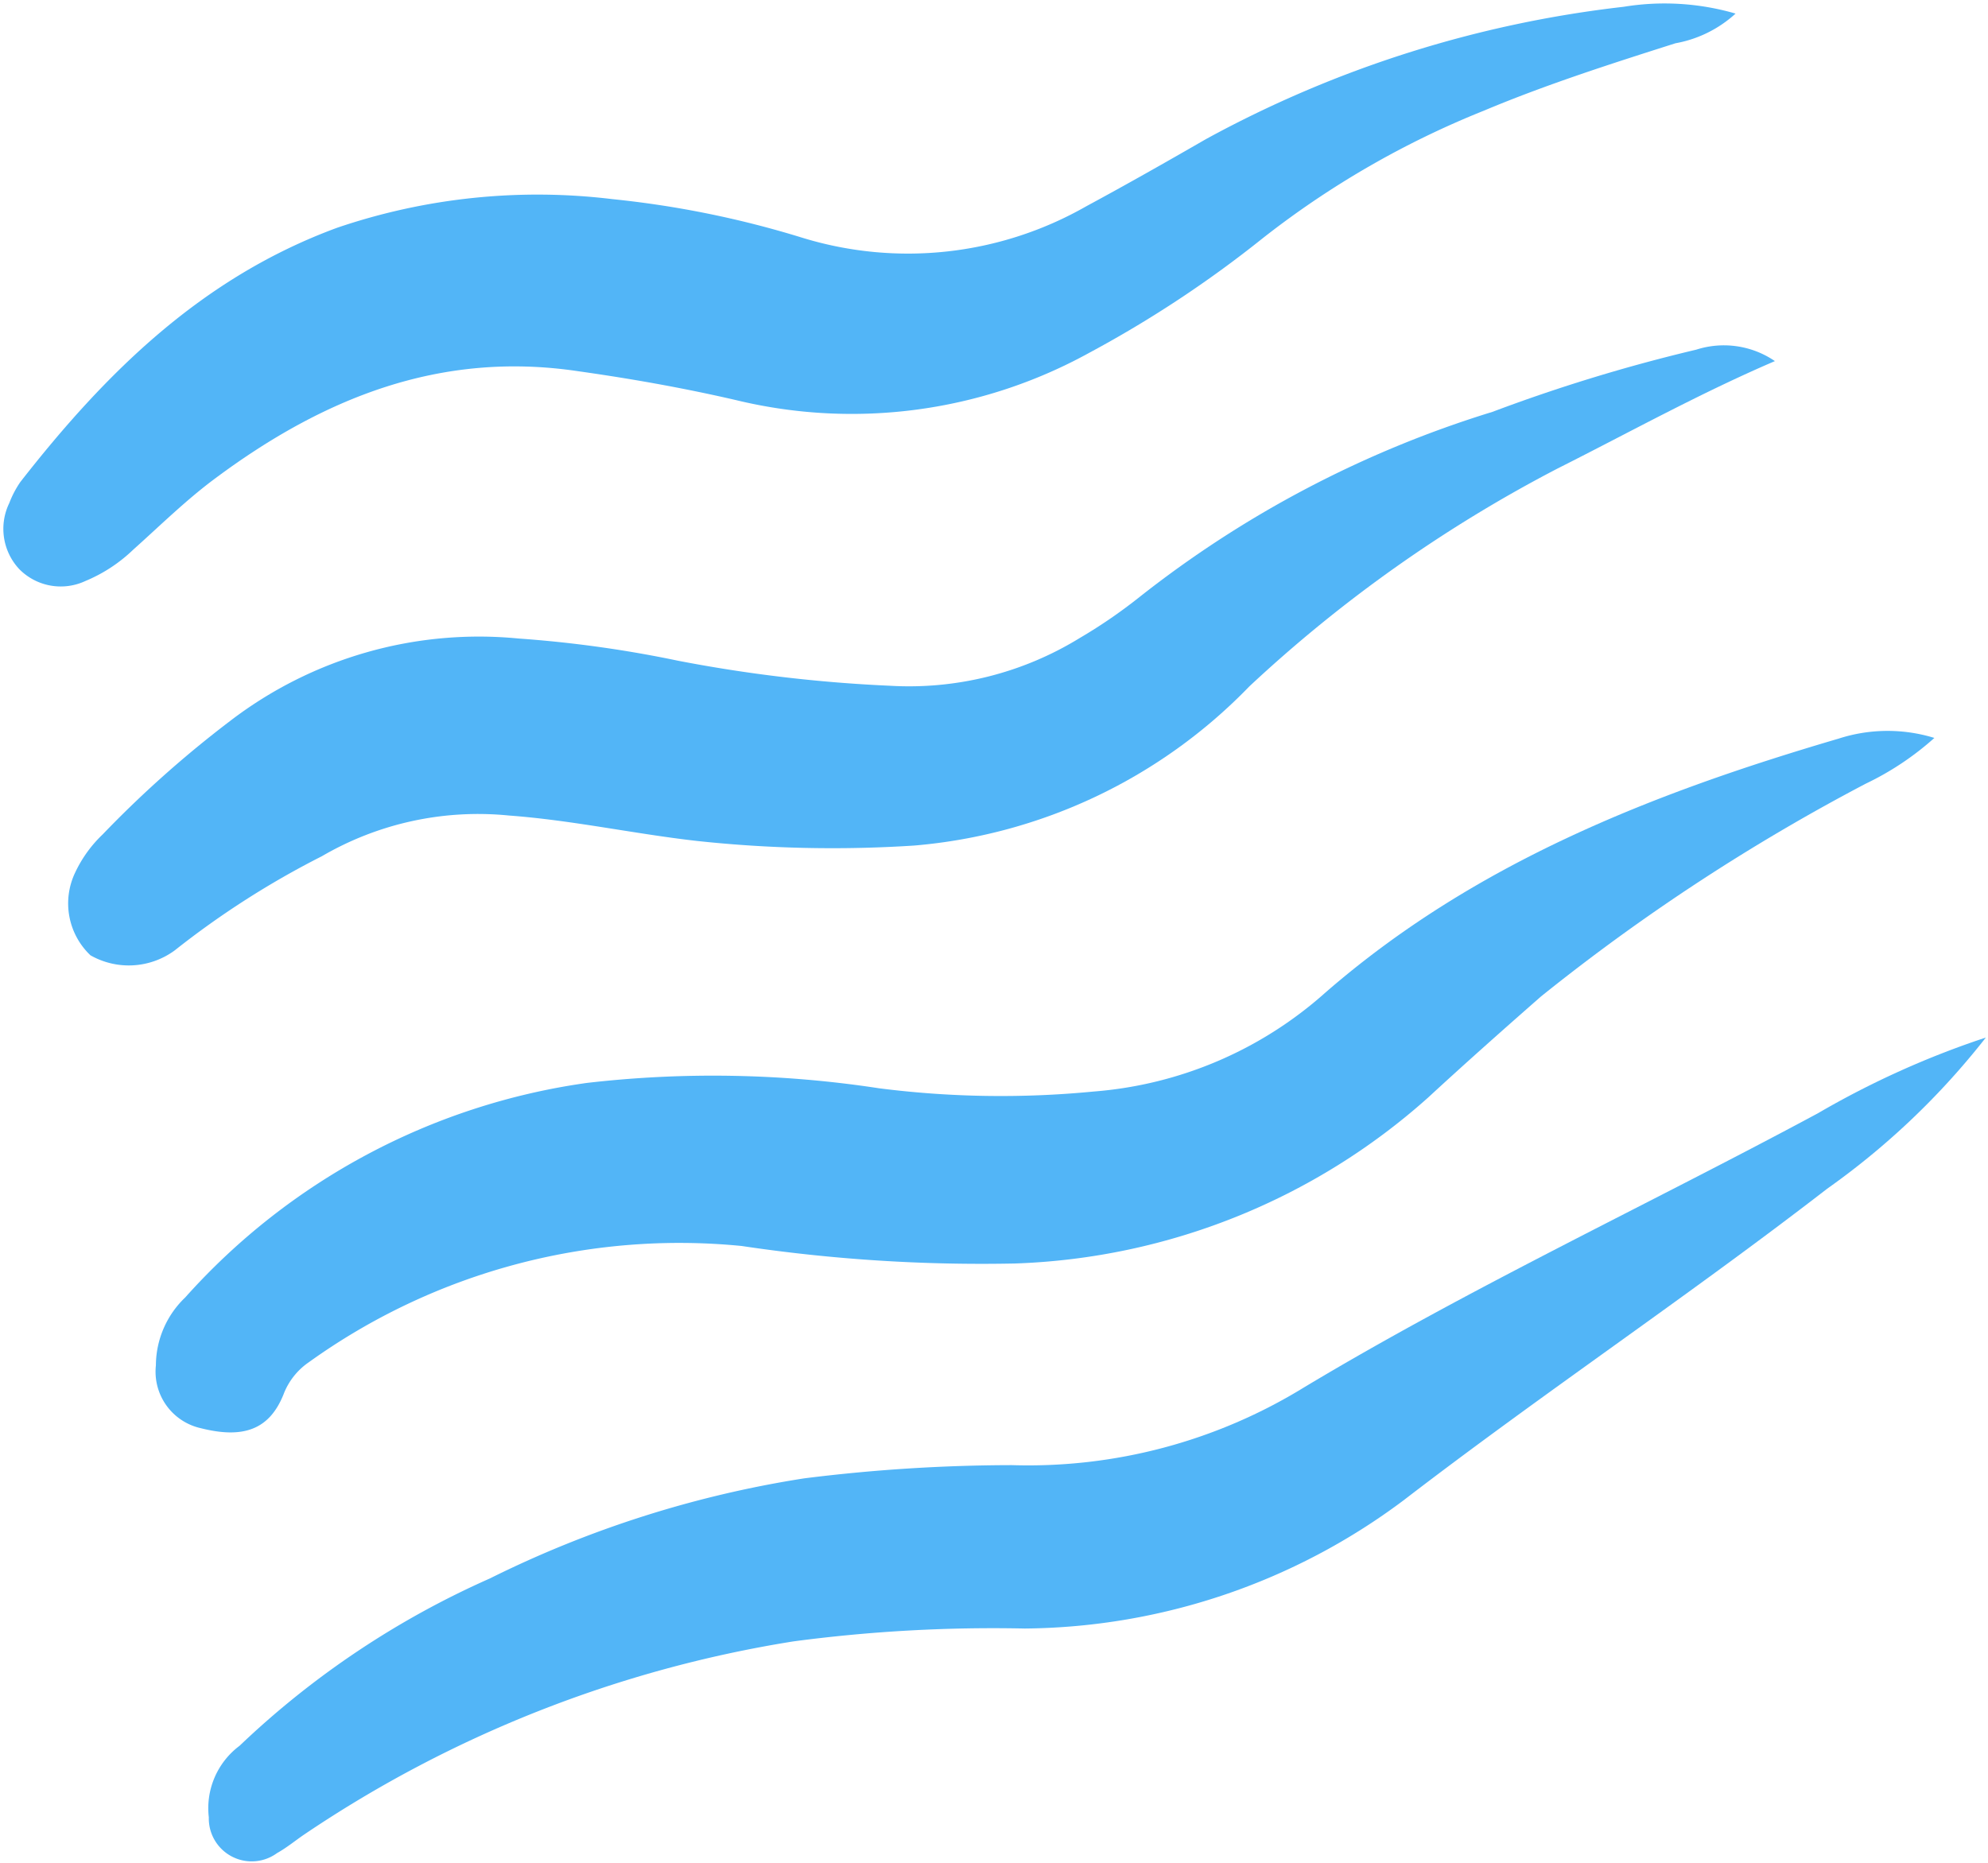 <?xml version="1.0" encoding="UTF-8" standalone="no"?><svg xmlns="http://www.w3.org/2000/svg" xmlns:xlink="http://www.w3.org/1999/xlink" fill="#000000" height="52.1" preserveAspectRatio="xMidYMid meet" version="1" viewBox="-0.1 -0.1 55.6 52.1" width="55.6" zoomAndPan="magnify"><g data-name="Layer 2"><g data-name="Layer 1" fill="#52b5f7" id="change1_1"><path d="M54,20.54a8.11,8.11,0,0,1-1.92,1.28A56.17,56.17,0,0,0,43,27.77c-1.06.93-2.12,1.87-3.16,2.83a18.26,18.26,0,0,1-11.55,4.64,45.39,45.39,0,0,1-7.65-.49A17.76,17.76,0,0,0,8.54,38a1.91,1.91,0,0,0-.71.9c-.4,1-1.14,1.24-2.3.95a1.62,1.62,0,0,1-1.27-1.76,2.64,2.64,0,0,1,.82-1.9,18.51,18.51,0,0,1,11.23-6,30.7,30.7,0,0,1,8.18.15,26.9,26.9,0,0,0,6,.09,11,11,0,0,0,6.47-2.76c4.17-3.63,9.15-5.58,14.36-7.11A4.45,4.45,0,0,1,54,20.54Z" fill="inherit"/><path d="M49.54,10c-2.12.91-4.08,2-6.07,3a38.86,38.86,0,0,0-8.63,6.1,14.76,14.76,0,0,1-9.37,4.45,35.39,35.39,0,0,1-6.09-.13c-1.76-.2-3.48-.58-5.25-.71A8.67,8.67,0,0,0,8.9,23.85a24.3,24.3,0,0,0-4.11,2.63,2.17,2.17,0,0,1-2.36.14A2,2,0,0,1,2,24.31a3.56,3.56,0,0,1,.77-1.07,30.65,30.65,0,0,1,3.56-3.17,11.44,11.44,0,0,1,8.08-2.31,33.09,33.09,0,0,1,4.45.62,40.69,40.69,0,0,0,5.92.7,9.11,9.11,0,0,0,5.31-1.33,14.36,14.36,0,0,0,1.64-1.12,30.3,30.3,0,0,1,9.91-5.21,46.86,46.86,0,0,1,5.7-1.74A2.53,2.53,0,0,1,49.54,10Z" fill="inherit"/><path d="M55.44,28.92A21.1,21.1,0,0,1,51,33.15c-3.88,3-7.95,5.72-11.84,8.71a17.91,17.91,0,0,1-10.6,3.59,42.33,42.33,0,0,0-6.47.36,34,34,0,0,0-13.68,5.4c-.25.17-.49.37-.76.52a1.2,1.2,0,0,1-1.91-1,2.18,2.18,0,0,1,.86-2,24.51,24.51,0,0,1,7-4.68,30.18,30.18,0,0,1,8.79-2.8,47,47,0,0,1,5.81-.37,14.73,14.73,0,0,0,8.18-2.18c4.65-2.79,9.58-5.09,14.36-7.66A24.78,24.78,0,0,1,55.44,28.92Z" fill="inherit"/><path d="M48.44.28a3.37,3.37,0,0,1-1.68.83C45,1.67,43.15,2.26,41.39,3a25.15,25.15,0,0,0-6.17,3.56,31.92,31.92,0,0,1-4.86,3.21,13.76,13.76,0,0,1-9.88,1.32c-1.47-.34-2.94-.6-4.43-.81-3.85-.57-7.12.76-10.13,3-.81.6-1.54,1.32-2.3,2a4.31,4.31,0,0,1-1.33.87,1.63,1.63,0,0,1-1.85-.33,1.65,1.65,0,0,1-.28-1.85,2.77,2.77,0,0,1,.31-.59c2.39-3.06,5.08-5.72,8.86-7.11a17.39,17.39,0,0,1,7.7-.8,27.34,27.34,0,0,1,5.31,1.08,10.06,10.06,0,0,0,7.94-.88c1.13-.61,2.24-1.24,3.35-1.88A31.87,31.87,0,0,1,45.31.09,7.1,7.1,0,0,1,48.44.28Z" fill="inherit"/></g></g></svg>